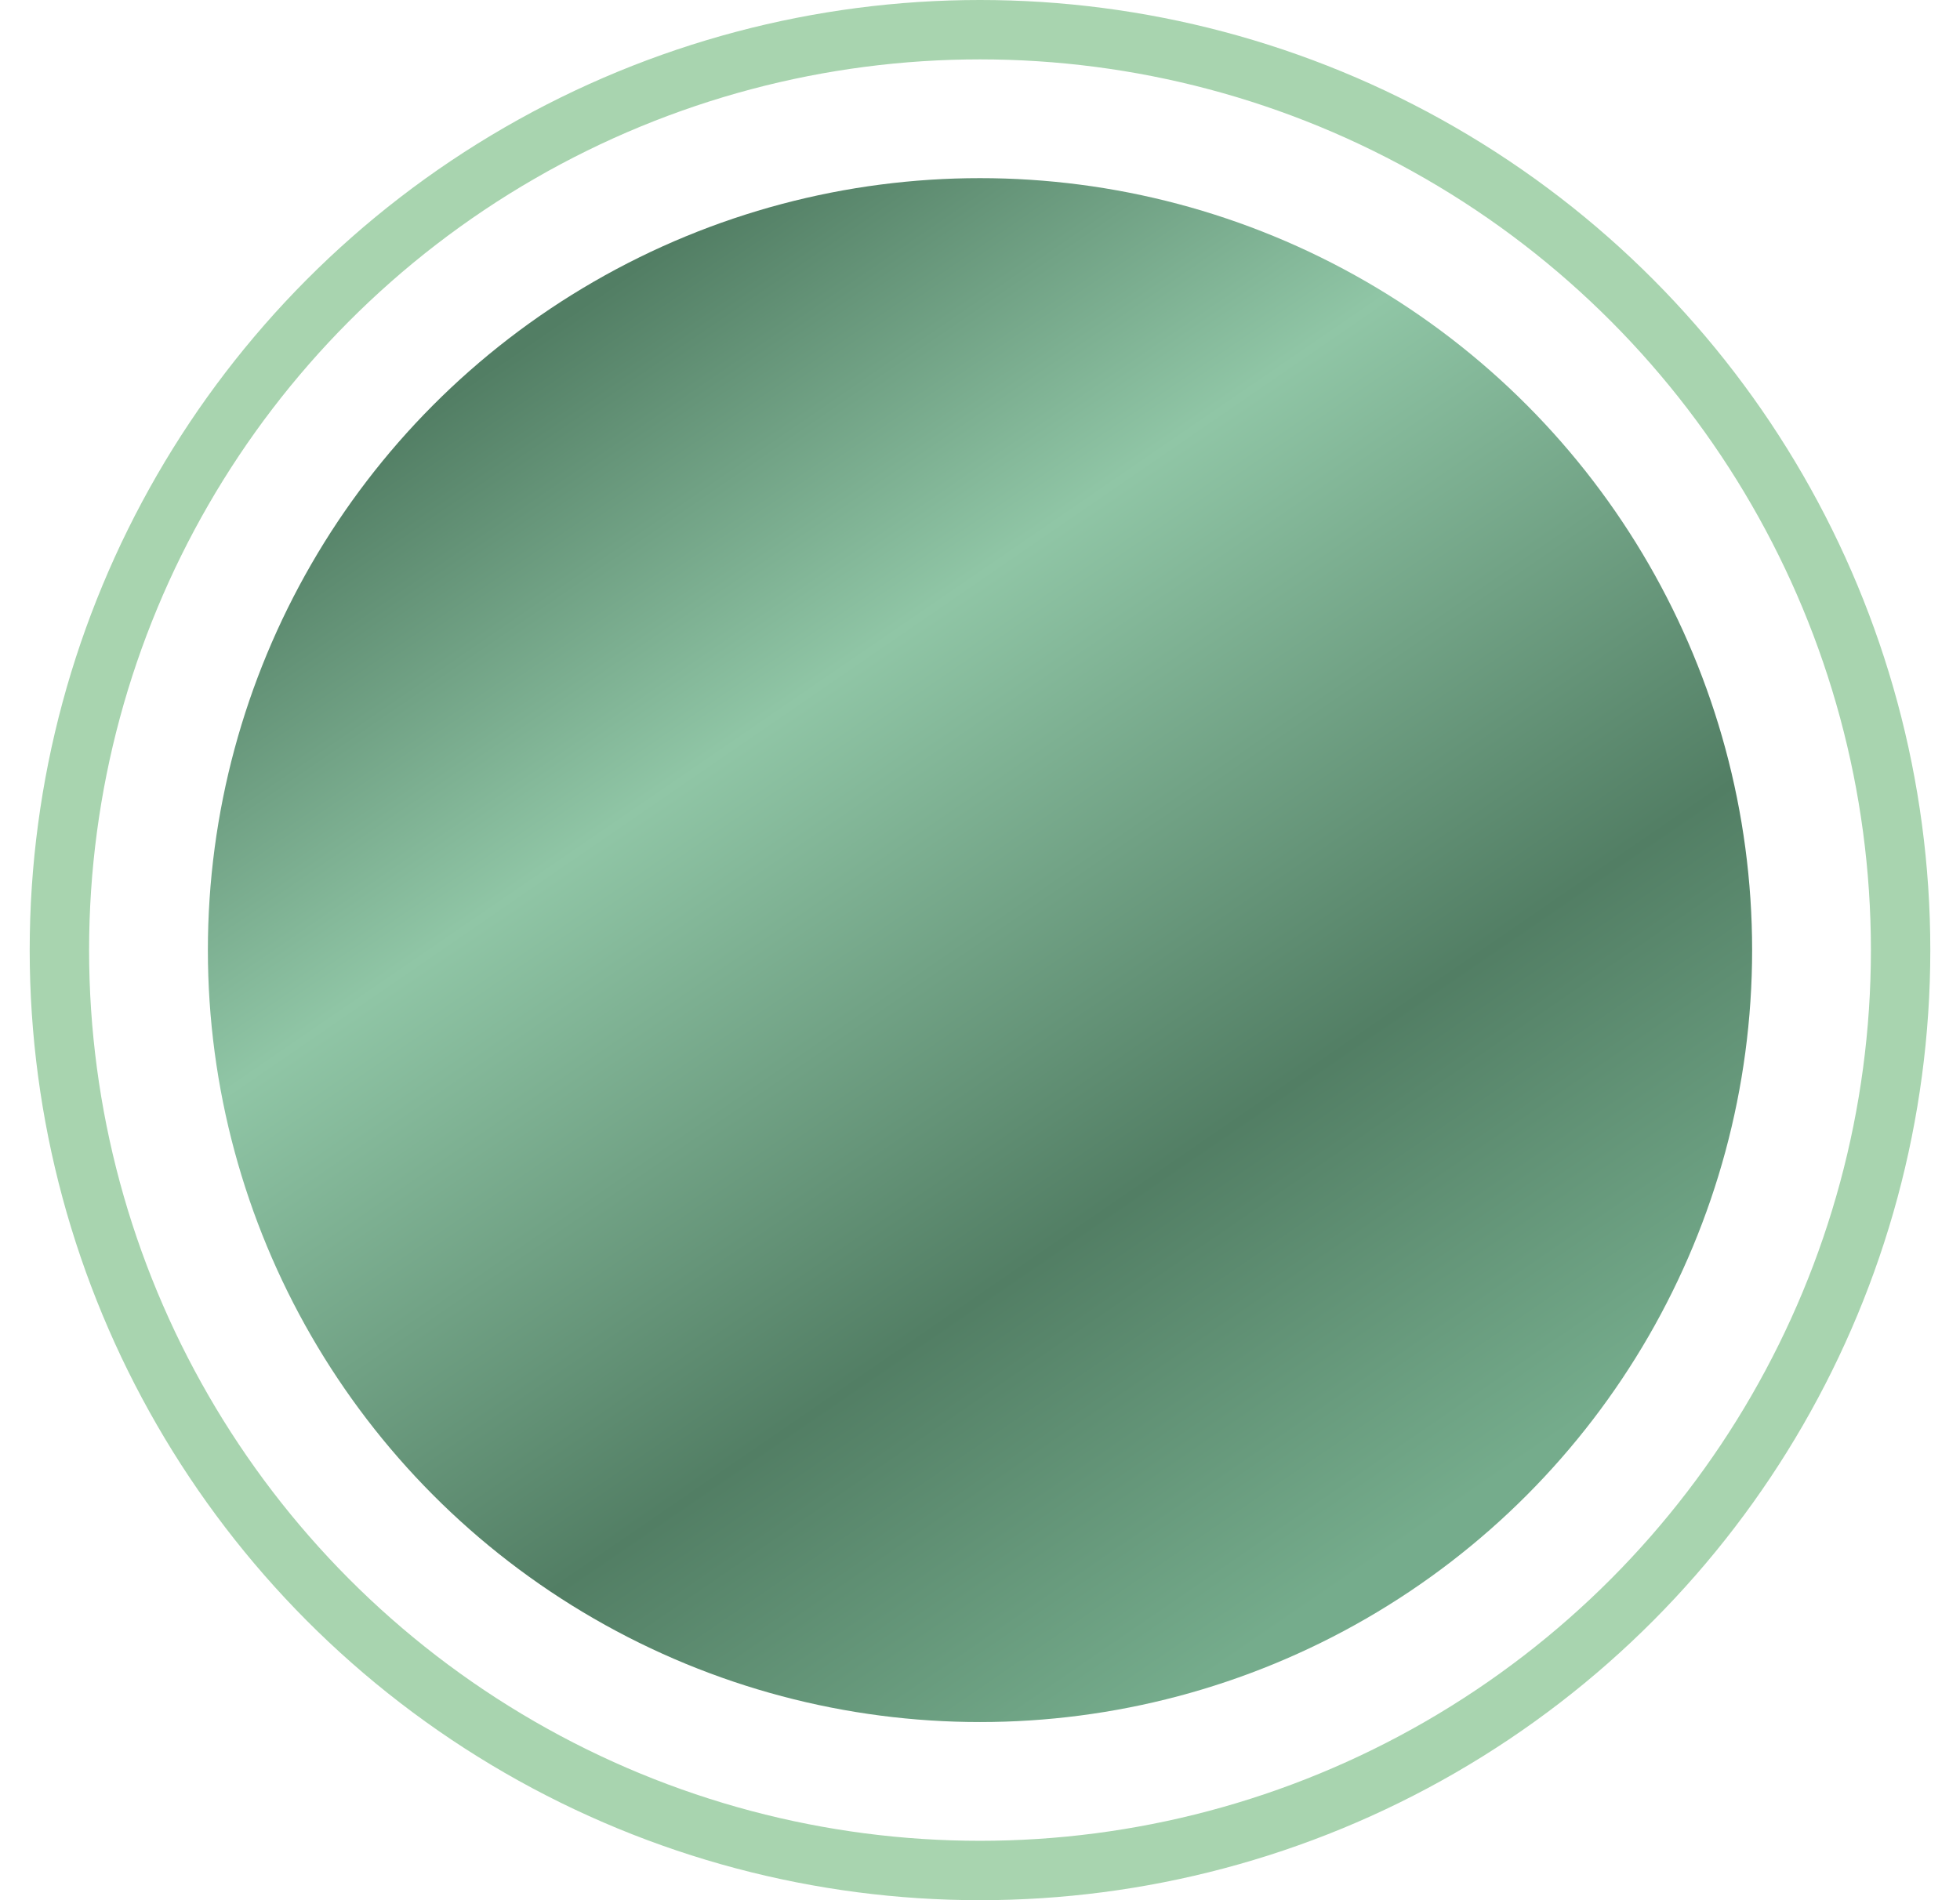 <svg width="33" height="32" viewBox="0 0 33 32" fill="none" xmlns="http://www.w3.org/2000/svg"><g clip-path="url(#clip0_824_1936)"><circle cx="16.5" cy="16" r="15.5" stroke="#A8D4AF"/><circle cx="16.5" cy="16" r="13" fill="url(#paint0_linear_824_1936)"/></g><defs><linearGradient id="paint0_linear_824_1936" x1="23" y1="26.563" x2="8.781" y2="5.844" gradientUnits="userSpaceOnUse"><stop offset=".005" stop-color="#75AC8C"/><stop offset=".3" stop-color="#527E64"/><stop offset=".7" stop-color="#90C6A6"/><stop offset="1" stop-color="#527E64"/></linearGradient><clipPath id="clip0_824_1936"><path fill="#fff" transform="translate(.5)" d="M0 0h32v32H0z"/></clipPath></defs></svg>